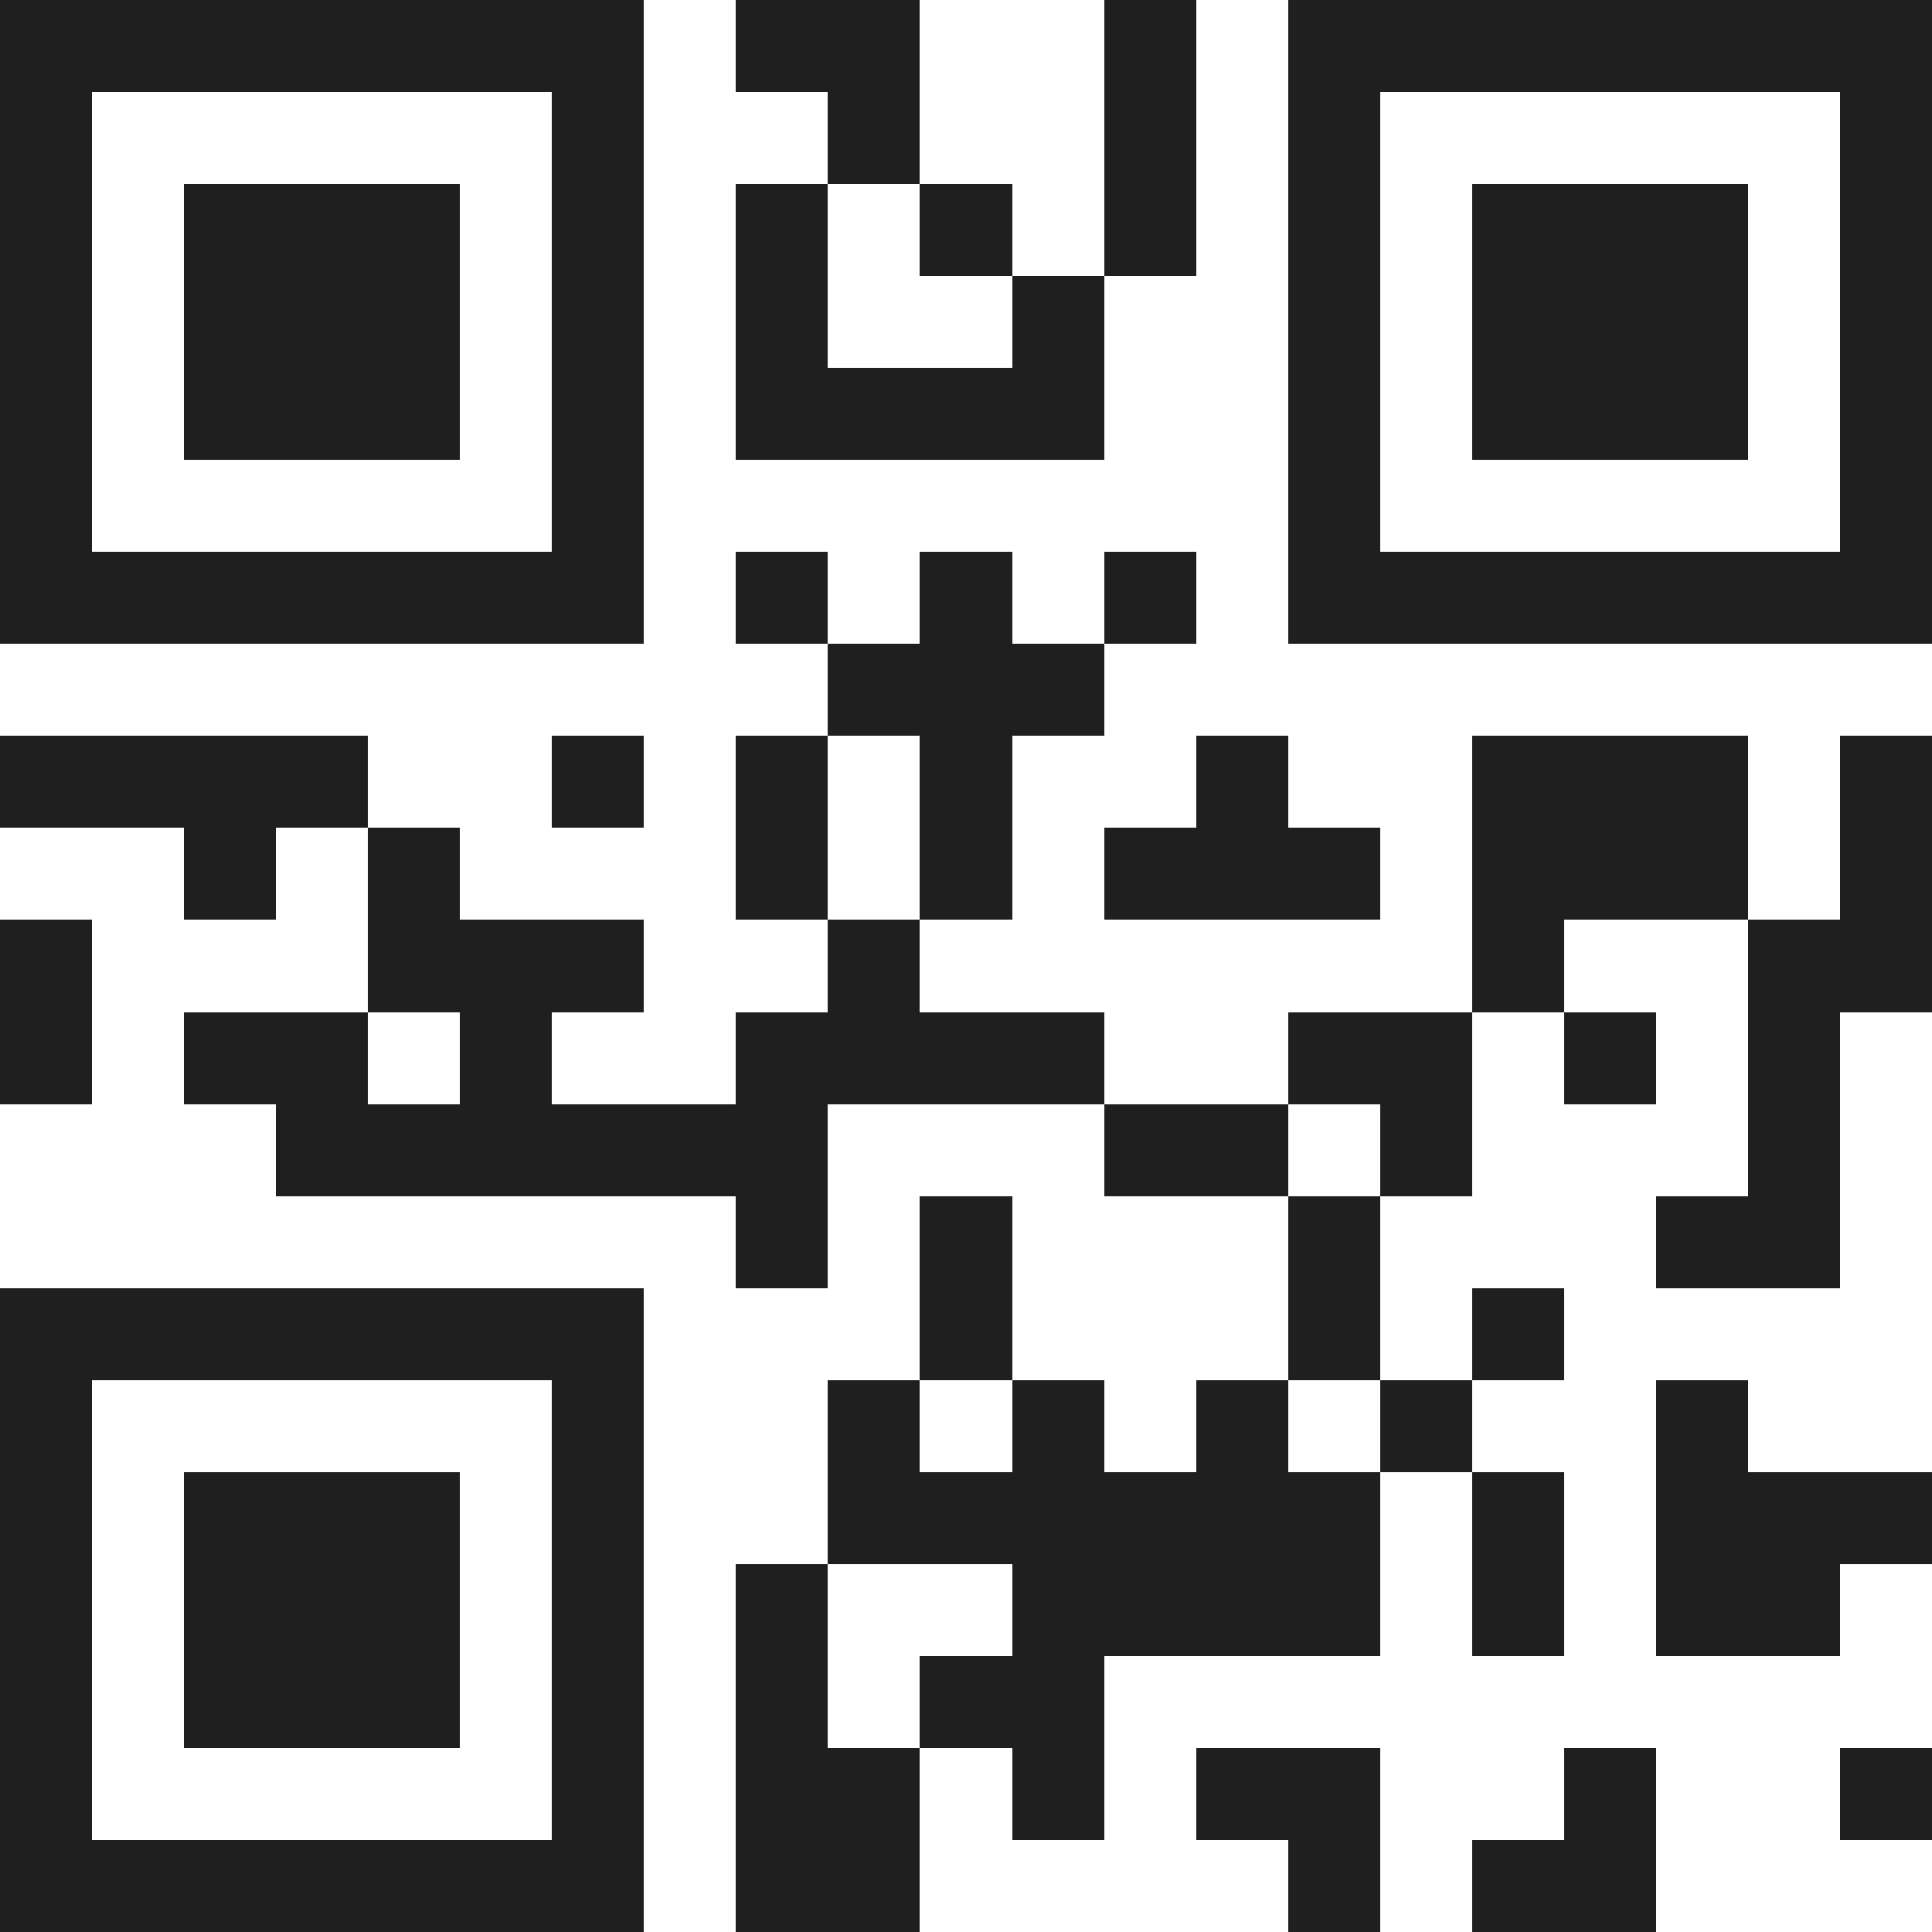 <svg xmlns="http://www.w3.org/2000/svg" viewBox="0 0 21 21" shape-rendering="crispEdges"><path fill="#ffffff" d="M0 0h21v21H0z"/><path stroke="#1f1f1f" d="M0 0.5h7m1 0h2m2 0h1m1 0h7M0 1.5h1m5 0h1m2 0h1m2 0h1m1 0h1m5 0h1M0 2.5h1m1 0h3m1 0h1m1 0h1m1 0h1m1 0h1m1 0h1m1 0h3m1 0h1M0 3.5h1m1 0h3m1 0h1m1 0h1m2 0h1m2 0h1m1 0h3m1 0h1M0 4.5h1m1 0h3m1 0h1m1 0h4m2 0h1m1 0h3m1 0h1M0 5.5h1m5 0h1m7 0h1m5 0h1M0 6.5h7m1 0h1m1 0h1m1 0h1m1 0h7M9 7.5h3M0 8.5h4m2 0h1m1 0h1m1 0h1m2 0h1m2 0h3m1 0h1M2 9.5h1m1 0h1m3 0h1m1 0h1m1 0h3m1 0h3m1 0h1M0 10.5h1m3 0h3m2 0h1m6 0h1m2 0h2M0 11.5h1m1 0h2m1 0h1m2 0h4m2 0h2m1 0h1m1 0h1M3 12.5h6m3 0h2m1 0h1m3 0h1M8 13.5h1m1 0h1m3 0h1m3 0h2M0 14.5h7m3 0h1m3 0h1m1 0h1M0 15.5h1m5 0h1m2 0h1m1 0h1m1 0h1m1 0h1m2 0h1M0 16.5h1m1 0h3m1 0h1m2 0h6m1 0h1m1 0h3M0 17.5h1m1 0h3m1 0h1m1 0h1m2 0h4m1 0h1m1 0h2M0 18.5h1m1 0h3m1 0h1m1 0h1m1 0h2M0 19.5h1m5 0h1m1 0h2m1 0h1m1 0h2m2 0h1m2 0h1M0 20.5h7m1 0h2m4 0h1m1 0h2"/></svg>
